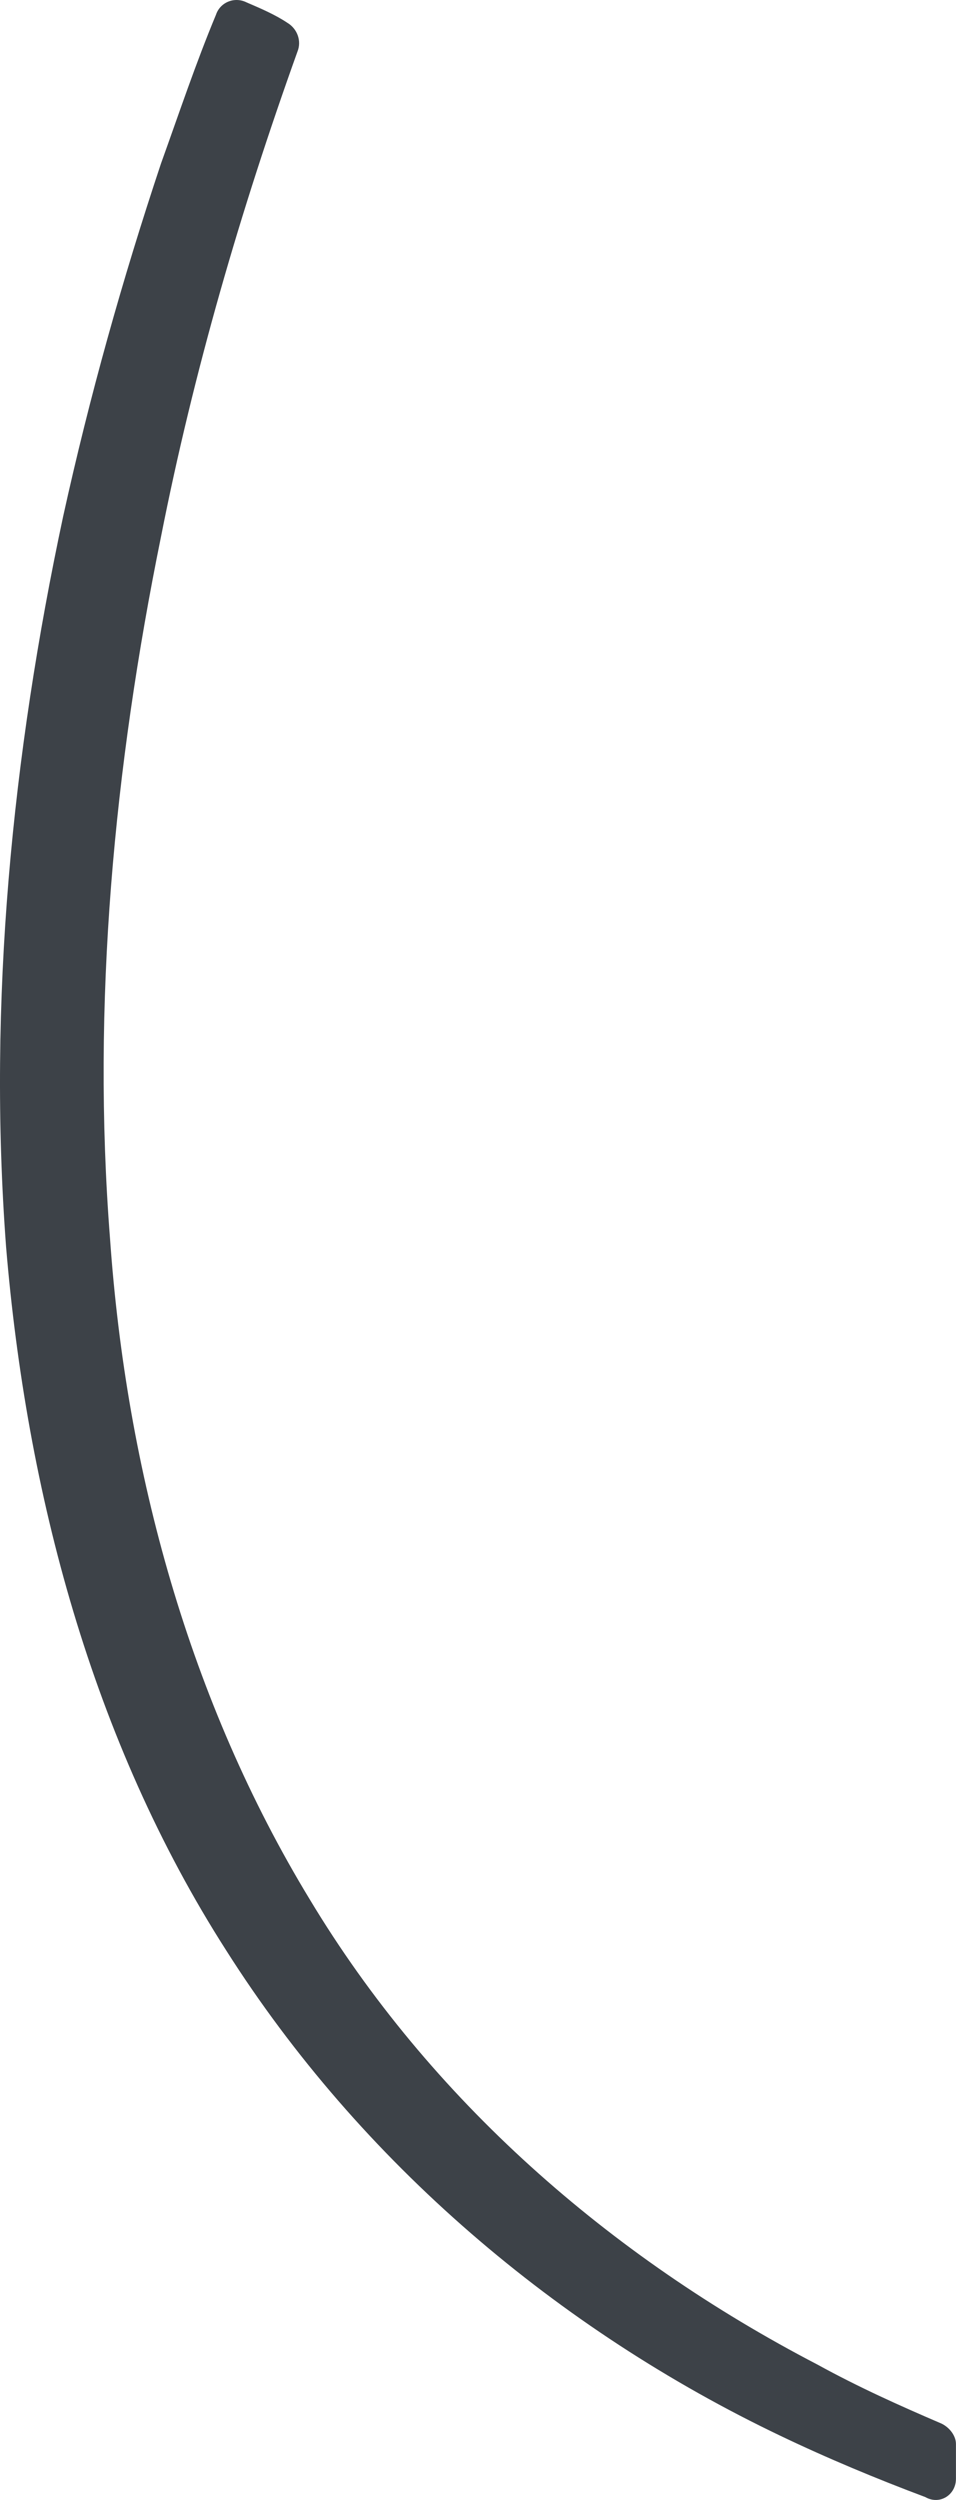 <?xml version="1.0" encoding="UTF-8"?> <svg xmlns="http://www.w3.org/2000/svg" width="1321" height="3452" viewBox="0 0 1321 3452" fill="none"> <path d="M1320.93 3422.69V3374.8C1320.93 3363.54 1312.48 3352.27 1301.21 3346.64C1242.06 3321.29 1185.73 3295.94 1129.4 3264.96C842.102 3115.67 594.24 2898.8 428.06 2622.77C261.88 2349.56 174.565 2031.28 152.032 1710.18C126.682 1386.27 157.665 1059.55 222.447 741.268C267.513 513.122 332.295 290.61 411.16 70.914C416.794 56.831 411.16 39.931 397.077 31.481C380.178 20.215 360.461 11.765 340.745 3.315C323.845 -5.135 304.129 3.315 298.496 20.215C270.33 87.813 247.797 155.412 222.447 225.827C168.931 386.375 123.866 546.922 87.249 713.102C16.834 1042.65 -16.965 1383.46 8.385 1721.45C36.551 2059.44 126.682 2403.07 312.579 2693.18C498.475 2986.11 771.687 3217.07 1078.7 3363.54C1143.48 3394.52 1211.08 3422.69 1278.68 3448.04C1298.39 3459.3 1320.93 3445.22 1320.93 3422.69Z" fill="#3D4248"></path> </svg> 